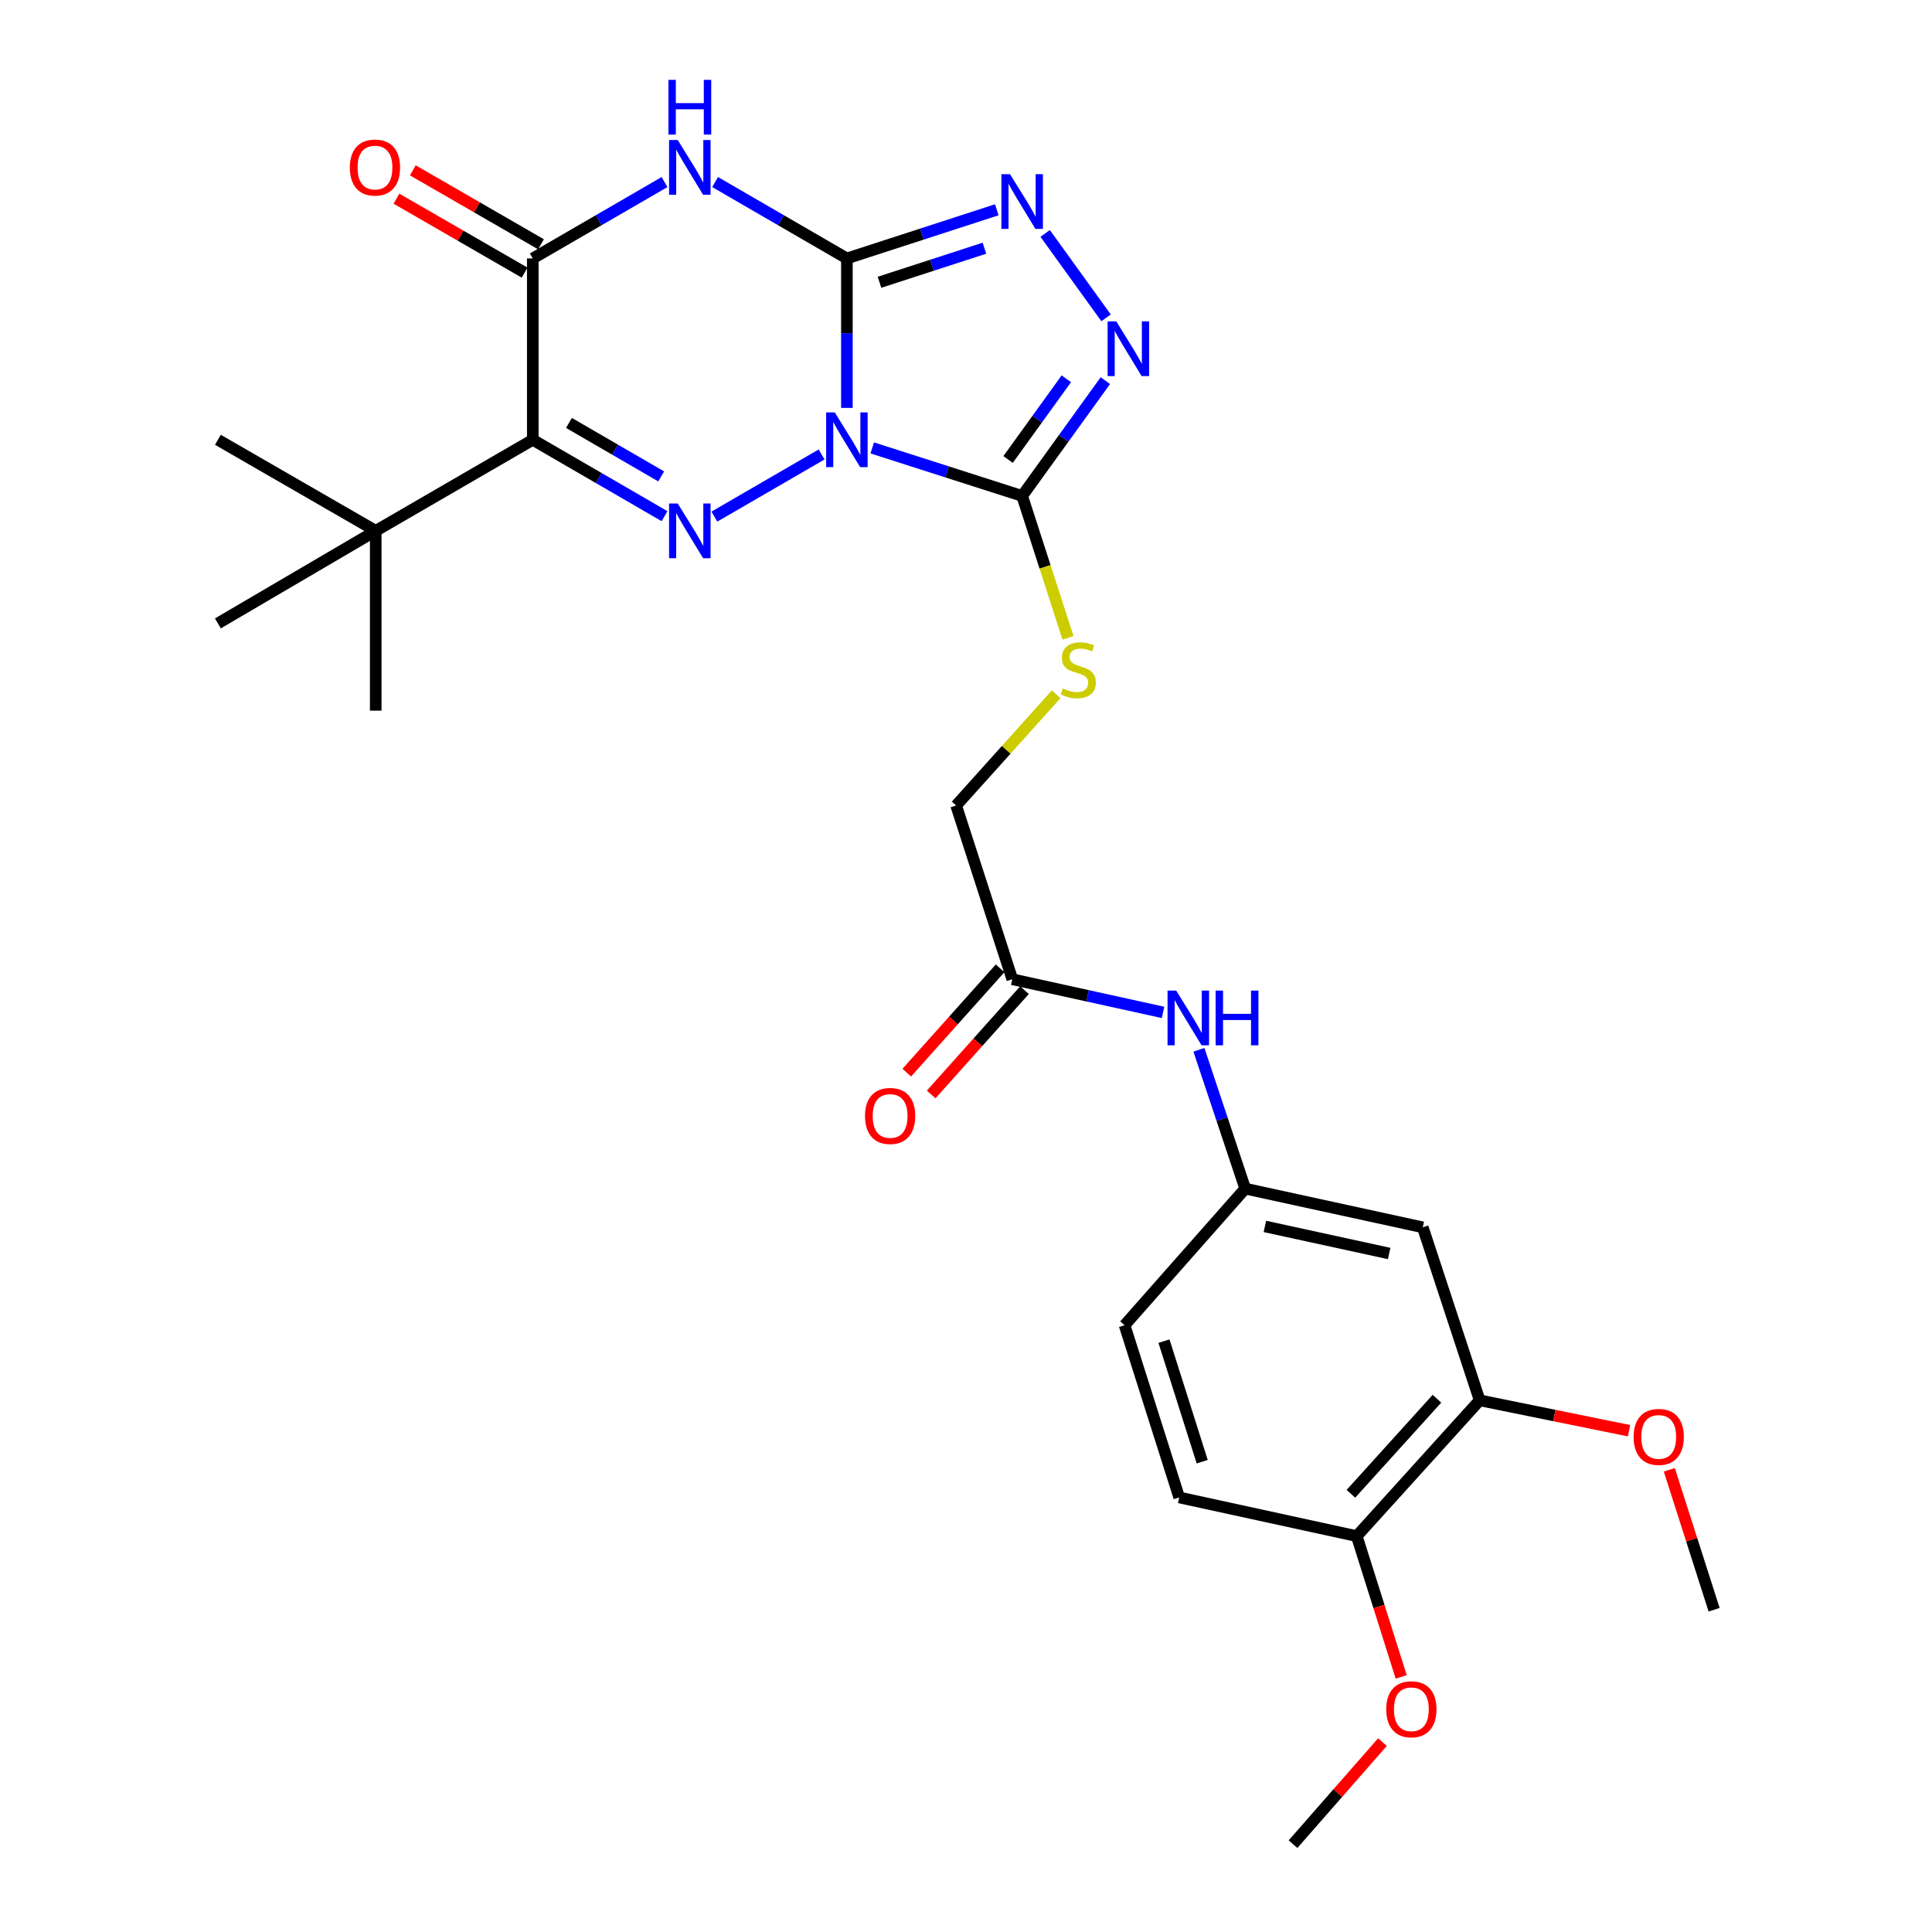 <?xml version='1.0' encoding='iso-8859-1'?>
<svg version='1.1' baseProfile='full'
              xmlns='http://www.w3.org/2000/svg'
                      xmlns:rdkit='http://www.rdkit.org/xml'
                      xmlns:xlink='http://www.w3.org/1999/xlink'
                  xml:space='preserve'
width='1000px' height='1000px' viewBox='0 0 1000 1000'>
<!-- END OF HEADER -->
<rect style='opacity:1.0;fill:#FFFFFF;stroke:none' width='1000' height='1000' x='0' y='0'> </rect>
<path class='bond-0' d='M 438.351,211.129 L 438.351,172.449' style='fill:none;fill-rule:evenodd;stroke:#0000FF;stroke-width:6px;stroke-linecap:butt;stroke-linejoin:miter;stroke-opacity:1' />
<path class='bond-0' d='M 438.351,172.449 L 438.351,133.77' style='fill:none;fill-rule:evenodd;stroke:#000000;stroke-width:6px;stroke-linecap:butt;stroke-linejoin:miter;stroke-opacity:1' />
<path class='bond-1' d='M 425.262,235.223 L 369.761,267.394' style='fill:none;fill-rule:evenodd;stroke:#0000FF;stroke-width:6px;stroke-linecap:butt;stroke-linejoin:miter;stroke-opacity:1' />
<path class='bond-4' d='M 451.473,231.84 L 490.268,244.27' style='fill:none;fill-rule:evenodd;stroke:#0000FF;stroke-width:6px;stroke-linecap:butt;stroke-linejoin:miter;stroke-opacity:1' />
<path class='bond-4' d='M 490.268,244.27 L 529.064,256.7' style='fill:none;fill-rule:evenodd;stroke:#000000;stroke-width:6px;stroke-linecap:butt;stroke-linejoin:miter;stroke-opacity:1' />
<path class='bond-2' d='M 438.351,133.77 L 404.245,114' style='fill:none;fill-rule:evenodd;stroke:#000000;stroke-width:6px;stroke-linecap:butt;stroke-linejoin:miter;stroke-opacity:1' />
<path class='bond-2' d='M 404.245,114 L 370.139,94.231' style='fill:none;fill-rule:evenodd;stroke:#0000FF;stroke-width:6px;stroke-linecap:butt;stroke-linejoin:miter;stroke-opacity:1' />
<path class='bond-6' d='M 438.351,133.77 L 477.146,121.175' style='fill:none;fill-rule:evenodd;stroke:#000000;stroke-width:6px;stroke-linecap:butt;stroke-linejoin:miter;stroke-opacity:1' />
<path class='bond-6' d='M 477.146,121.175 L 515.94,108.58' style='fill:none;fill-rule:evenodd;stroke:#0000FF;stroke-width:6px;stroke-linecap:butt;stroke-linejoin:miter;stroke-opacity:1' />
<path class='bond-6' d='M 455.221,146.105 L 482.377,137.289' style='fill:none;fill-rule:evenodd;stroke:#000000;stroke-width:6px;stroke-linecap:butt;stroke-linejoin:miter;stroke-opacity:1' />
<path class='bond-6' d='M 482.377,137.289 L 509.533,128.472' style='fill:none;fill-rule:evenodd;stroke:#0000FF;stroke-width:6px;stroke-linecap:butt;stroke-linejoin:miter;stroke-opacity:1' />
<path class='bond-3' d='M 343.961,267.173 L 309.865,247.404' style='fill:none;fill-rule:evenodd;stroke:#0000FF;stroke-width:6px;stroke-linecap:butt;stroke-linejoin:miter;stroke-opacity:1' />
<path class='bond-3' d='M 309.865,247.404 L 275.768,227.636' style='fill:none;fill-rule:evenodd;stroke:#000000;stroke-width:6px;stroke-linecap:butt;stroke-linejoin:miter;stroke-opacity:1' />
<path class='bond-3' d='M 342.23,246.586 L 318.362,232.748' style='fill:none;fill-rule:evenodd;stroke:#0000FF;stroke-width:6px;stroke-linecap:butt;stroke-linejoin:miter;stroke-opacity:1' />
<path class='bond-3' d='M 318.362,232.748 L 294.494,218.91' style='fill:none;fill-rule:evenodd;stroke:#000000;stroke-width:6px;stroke-linecap:butt;stroke-linejoin:miter;stroke-opacity:1' />
<path class='bond-29' d='M 343.961,94.232 L 309.865,114.001' style='fill:none;fill-rule:evenodd;stroke:#0000FF;stroke-width:6px;stroke-linecap:butt;stroke-linejoin:miter;stroke-opacity:1' />
<path class='bond-29' d='M 309.865,114.001 L 275.768,133.77' style='fill:none;fill-rule:evenodd;stroke:#000000;stroke-width:6px;stroke-linecap:butt;stroke-linejoin:miter;stroke-opacity:1' />
<path class='bond-5' d='M 275.768,227.636 L 275.768,133.77' style='fill:none;fill-rule:evenodd;stroke:#000000;stroke-width:6px;stroke-linecap:butt;stroke-linejoin:miter;stroke-opacity:1' />
<path class='bond-9' d='M 275.768,227.636 L 194.476,274.762' style='fill:none;fill-rule:evenodd;stroke:#000000;stroke-width:6px;stroke-linecap:butt;stroke-linejoin:miter;stroke-opacity:1' />
<path class='bond-7' d='M 529.064,256.7 L 550.596,226.859' style='fill:none;fill-rule:evenodd;stroke:#000000;stroke-width:6px;stroke-linecap:butt;stroke-linejoin:miter;stroke-opacity:1' />
<path class='bond-7' d='M 550.596,226.859 L 572.128,197.019' style='fill:none;fill-rule:evenodd;stroke:#0000FF;stroke-width:6px;stroke-linecap:butt;stroke-linejoin:miter;stroke-opacity:1' />
<path class='bond-7' d='M 521.785,237.835 L 536.858,216.946' style='fill:none;fill-rule:evenodd;stroke:#000000;stroke-width:6px;stroke-linecap:butt;stroke-linejoin:miter;stroke-opacity:1' />
<path class='bond-7' d='M 536.858,216.946 L 551.93,196.058' style='fill:none;fill-rule:evenodd;stroke:#0000FF;stroke-width:6px;stroke-linecap:butt;stroke-linejoin:miter;stroke-opacity:1' />
<path class='bond-8' d='M 529.064,256.7 L 540.929,293.42' style='fill:none;fill-rule:evenodd;stroke:#000000;stroke-width:6px;stroke-linecap:butt;stroke-linejoin:miter;stroke-opacity:1' />
<path class='bond-8' d='M 540.929,293.42 L 552.794,330.14' style='fill:none;fill-rule:evenodd;stroke:#CCCC00;stroke-width:6px;stroke-linecap:butt;stroke-linejoin:miter;stroke-opacity:1' />
<path class='bond-14' d='M 280.001,126.432 L 246.836,107.299' style='fill:none;fill-rule:evenodd;stroke:#000000;stroke-width:6px;stroke-linecap:butt;stroke-linejoin:miter;stroke-opacity:1' />
<path class='bond-14' d='M 246.836,107.299 L 213.672,88.166' style='fill:none;fill-rule:evenodd;stroke:#FF0000;stroke-width:6px;stroke-linecap:butt;stroke-linejoin:miter;stroke-opacity:1' />
<path class='bond-14' d='M 271.535,141.107 L 238.37,121.974' style='fill:none;fill-rule:evenodd;stroke:#000000;stroke-width:6px;stroke-linecap:butt;stroke-linejoin:miter;stroke-opacity:1' />
<path class='bond-14' d='M 238.37,121.974 L 205.206,102.841' style='fill:none;fill-rule:evenodd;stroke:#FF0000;stroke-width:6px;stroke-linecap:butt;stroke-linejoin:miter;stroke-opacity:1' />
<path class='bond-28' d='M 540.976,120.828 L 572.495,164.51' style='fill:none;fill-rule:evenodd;stroke:#0000FF;stroke-width:6px;stroke-linecap:butt;stroke-linejoin:miter;stroke-opacity:1' />
<path class='bond-18' d='M 546.676,359.347 L 520.787,388.134' style='fill:none;fill-rule:evenodd;stroke:#CCCC00;stroke-width:6px;stroke-linecap:butt;stroke-linejoin:miter;stroke-opacity:1' />
<path class='bond-18' d='M 520.787,388.134 L 494.899,416.921' style='fill:none;fill-rule:evenodd;stroke:#000000;stroke-width:6px;stroke-linecap:butt;stroke-linejoin:miter;stroke-opacity:1' />
<path class='bond-23' d='M 194.476,274.762 L 194.476,367.828' style='fill:none;fill-rule:evenodd;stroke:#000000;stroke-width:6px;stroke-linecap:butt;stroke-linejoin:miter;stroke-opacity:1' />
<path class='bond-24' d='M 194.476,274.762 L 112.78,227.636' style='fill:none;fill-rule:evenodd;stroke:#000000;stroke-width:6px;stroke-linecap:butt;stroke-linejoin:miter;stroke-opacity:1' />
<path class='bond-25' d='M 194.476,274.762 L 112.78,322.669' style='fill:none;fill-rule:evenodd;stroke:#000000;stroke-width:6px;stroke-linecap:butt;stroke-linejoin:miter;stroke-opacity:1' />
<path class='bond-10' d='M 736.421,635.261 L 644.522,615.232' style='fill:none;fill-rule:evenodd;stroke:#000000;stroke-width:6px;stroke-linecap:butt;stroke-linejoin:miter;stroke-opacity:1' />
<path class='bond-10' d='M 719.028,648.81 L 654.699,634.79' style='fill:none;fill-rule:evenodd;stroke:#000000;stroke-width:6px;stroke-linecap:butt;stroke-linejoin:miter;stroke-opacity:1' />
<path class='bond-11' d='M 736.421,635.261 L 765.871,724.807' style='fill:none;fill-rule:evenodd;stroke:#000000;stroke-width:6px;stroke-linecap:butt;stroke-linejoin:miter;stroke-opacity:1' />
<path class='bond-21' d='M 765.871,724.807 L 804.529,732.671' style='fill:none;fill-rule:evenodd;stroke:#000000;stroke-width:6px;stroke-linecap:butt;stroke-linejoin:miter;stroke-opacity:1' />
<path class='bond-21' d='M 804.529,732.671 L 843.187,740.534' style='fill:none;fill-rule:evenodd;stroke:#FF0000;stroke-width:6px;stroke-linecap:butt;stroke-linejoin:miter;stroke-opacity:1' />
<path class='bond-30' d='M 765.871,724.807 L 702.246,795.096' style='fill:none;fill-rule:evenodd;stroke:#000000;stroke-width:6px;stroke-linecap:butt;stroke-linejoin:miter;stroke-opacity:1' />
<path class='bond-30' d='M 743.767,723.981 L 699.229,773.184' style='fill:none;fill-rule:evenodd;stroke:#000000;stroke-width:6px;stroke-linecap:butt;stroke-linejoin:miter;stroke-opacity:1' />
<path class='bond-12' d='M 523.963,506.853 L 494.899,416.921' style='fill:none;fill-rule:evenodd;stroke:#000000;stroke-width:6px;stroke-linecap:butt;stroke-linejoin:miter;stroke-opacity:1' />
<path class='bond-13' d='M 523.963,506.853 L 562.977,515.434' style='fill:none;fill-rule:evenodd;stroke:#000000;stroke-width:6px;stroke-linecap:butt;stroke-linejoin:miter;stroke-opacity:1' />
<path class='bond-13' d='M 562.977,515.434 L 601.99,524.016' style='fill:none;fill-rule:evenodd;stroke:#0000FF;stroke-width:6px;stroke-linecap:butt;stroke-linejoin:miter;stroke-opacity:1' />
<path class='bond-17' d='M 517.65,501.205 L 493.497,528.201' style='fill:none;fill-rule:evenodd;stroke:#000000;stroke-width:6px;stroke-linecap:butt;stroke-linejoin:miter;stroke-opacity:1' />
<path class='bond-17' d='M 493.497,528.201 L 469.344,555.198' style='fill:none;fill-rule:evenodd;stroke:#FF0000;stroke-width:6px;stroke-linecap:butt;stroke-linejoin:miter;stroke-opacity:1' />
<path class='bond-17' d='M 530.276,512.501 L 506.123,539.498' style='fill:none;fill-rule:evenodd;stroke:#000000;stroke-width:6px;stroke-linecap:butt;stroke-linejoin:miter;stroke-opacity:1' />
<path class='bond-17' d='M 506.123,539.498 L 481.97,566.494' style='fill:none;fill-rule:evenodd;stroke:#FF0000;stroke-width:6px;stroke-linecap:butt;stroke-linejoin:miter;stroke-opacity:1' />
<path class='bond-15' d='M 620.56,543.379 L 632.541,579.306' style='fill:none;fill-rule:evenodd;stroke:#0000FF;stroke-width:6px;stroke-linecap:butt;stroke-linejoin:miter;stroke-opacity:1' />
<path class='bond-15' d='M 632.541,579.306 L 644.522,615.232' style='fill:none;fill-rule:evenodd;stroke:#000000;stroke-width:6px;stroke-linecap:butt;stroke-linejoin:miter;stroke-opacity:1' />
<path class='bond-20' d='M 644.522,615.232 L 582.082,685.926' style='fill:none;fill-rule:evenodd;stroke:#000000;stroke-width:6px;stroke-linecap:butt;stroke-linejoin:miter;stroke-opacity:1' />
<path class='bond-16' d='M 702.246,795.096 L 610.356,775.068' style='fill:none;fill-rule:evenodd;stroke:#000000;stroke-width:6px;stroke-linecap:butt;stroke-linejoin:miter;stroke-opacity:1' />
<path class='bond-22' d='M 702.246,795.096 L 713.751,831.531' style='fill:none;fill-rule:evenodd;stroke:#000000;stroke-width:6px;stroke-linecap:butt;stroke-linejoin:miter;stroke-opacity:1' />
<path class='bond-22' d='M 713.751,831.531 L 725.256,867.966' style='fill:none;fill-rule:evenodd;stroke:#FF0000;stroke-width:6px;stroke-linecap:butt;stroke-linejoin:miter;stroke-opacity:1' />
<path class='bond-19' d='M 610.356,775.068 L 582.082,685.926' style='fill:none;fill-rule:evenodd;stroke:#000000;stroke-width:6px;stroke-linecap:butt;stroke-linejoin:miter;stroke-opacity:1' />
<path class='bond-19' d='M 622.264,756.574 L 602.472,694.175' style='fill:none;fill-rule:evenodd;stroke:#000000;stroke-width:6px;stroke-linecap:butt;stroke-linejoin:miter;stroke-opacity:1' />
<path class='bond-26' d='M 864.03,760.77 L 875.625,796.983' style='fill:none;fill-rule:evenodd;stroke:#FF0000;stroke-width:6px;stroke-linecap:butt;stroke-linejoin:miter;stroke-opacity:1' />
<path class='bond-26' d='M 875.625,796.983 L 887.22,833.196' style='fill:none;fill-rule:evenodd;stroke:#000000;stroke-width:6px;stroke-linecap:butt;stroke-linejoin:miter;stroke-opacity:1' />
<path class='bond-27' d='M 715.552,901.717 L 692.409,928.131' style='fill:none;fill-rule:evenodd;stroke:#FF0000;stroke-width:6px;stroke-linecap:butt;stroke-linejoin:miter;stroke-opacity:1' />
<path class='bond-27' d='M 692.409,928.131 L 669.266,954.545' style='fill:none;fill-rule:evenodd;stroke:#000000;stroke-width:6px;stroke-linecap:butt;stroke-linejoin:miter;stroke-opacity:1' />
<path  class='atom-0' d='M 432.091 213.476
L 441.371 228.476
Q 442.291 229.956, 443.771 232.636
Q 445.251 235.316, 445.331 235.476
L 445.331 213.476
L 449.091 213.476
L 449.091 241.796
L 445.211 241.796
L 435.251 225.396
Q 434.091 223.476, 432.851 221.276
Q 431.651 219.076, 431.291 218.396
L 431.291 241.796
L 427.611 241.796
L 427.611 213.476
L 432.091 213.476
' fill='#0000FF'/>
<path  class='atom-2' d='M 350.79 260.602
L 360.07 275.602
Q 360.99 277.082, 362.47 279.762
Q 363.95 282.442, 364.03 282.602
L 364.03 260.602
L 367.79 260.602
L 367.79 288.922
L 363.91 288.922
L 353.95 272.522
Q 352.79 270.602, 351.55 268.402
Q 350.35 266.202, 349.99 265.522
L 349.99 288.922
L 346.31 288.922
L 346.31 260.602
L 350.79 260.602
' fill='#0000FF'/>
<path  class='atom-3' d='M 350.79 72.484
L 360.07 87.484
Q 360.99 88.964, 362.47 91.644
Q 363.95 94.324, 364.03 94.484
L 364.03 72.484
L 367.79 72.484
L 367.79 100.804
L 363.91 100.804
L 353.95 84.404
Q 352.79 82.484, 351.55 80.284
Q 350.35 78.084, 349.99 77.404
L 349.99 100.804
L 346.31 100.804
L 346.31 72.484
L 350.79 72.484
' fill='#0000FF'/>
<path  class='atom-3' d='M 345.97 41.332
L 349.81 41.332
L 349.81 53.372
L 364.29 53.372
L 364.29 41.332
L 368.13 41.332
L 368.13 69.652
L 364.29 69.652
L 364.29 56.572
L 349.81 56.572
L 349.81 69.652
L 345.97 69.652
L 345.97 41.332
' fill='#0000FF'/>
<path  class='atom-7' d='M 522.804 90.159
L 532.084 105.159
Q 533.004 106.639, 534.484 109.319
Q 535.964 111.999, 536.044 112.159
L 536.044 90.159
L 539.804 90.159
L 539.804 118.479
L 535.924 118.479
L 525.964 102.079
Q 524.804 100.159, 523.564 97.959
Q 522.364 95.759, 522.004 95.079
L 522.004 118.479
L 518.324 118.479
L 518.324 90.159
L 522.804 90.159
' fill='#0000FF'/>
<path  class='atom-8' d='M 577.78 166.35
L 587.06 181.35
Q 587.98 182.83, 589.46 185.51
Q 590.94 188.19, 591.02 188.35
L 591.02 166.35
L 594.78 166.35
L 594.78 194.67
L 590.9 194.67
L 580.94 178.27
Q 579.78 176.35, 578.54 174.15
Q 577.34 171.95, 576.98 171.27
L 576.98 194.67
L 573.3 194.67
L 573.3 166.35
L 577.78 166.35
' fill='#0000FF'/>
<path  class='atom-9' d='M 550.119 356.343
Q 550.439 356.463, 551.759 357.023
Q 553.079 357.583, 554.519 357.943
Q 555.999 358.263, 557.439 358.263
Q 560.119 358.263, 561.679 356.983
Q 563.239 355.663, 563.239 353.383
Q 563.239 351.823, 562.439 350.863
Q 561.679 349.903, 560.479 349.383
Q 559.279 348.863, 557.279 348.263
Q 554.759 347.503, 553.239 346.783
Q 551.759 346.063, 550.679 344.543
Q 549.639 343.023, 549.639 340.463
Q 549.639 336.903, 552.039 334.703
Q 554.479 332.503, 559.279 332.503
Q 562.559 332.503, 566.279 334.063
L 565.359 337.143
Q 561.959 335.743, 559.399 335.743
Q 556.639 335.743, 555.119 336.903
Q 553.599 338.023, 553.639 339.983
Q 553.639 341.503, 554.399 342.423
Q 555.199 343.343, 556.319 343.863
Q 557.479 344.383, 559.399 344.983
Q 561.959 345.783, 563.479 346.583
Q 564.999 347.383, 566.079 349.023
Q 567.199 350.623, 567.199 353.383
Q 567.199 357.303, 564.559 359.423
Q 561.959 361.503, 557.599 361.503
Q 555.079 361.503, 553.159 360.943
Q 551.279 360.423, 549.039 359.503
L 550.119 356.343
' fill='#CCCC00'/>
<path  class='atom-14' d='M 608.802 512.731
L 618.082 527.731
Q 619.002 529.211, 620.482 531.891
Q 621.962 534.571, 622.042 534.731
L 622.042 512.731
L 625.802 512.731
L 625.802 541.051
L 621.922 541.051
L 611.962 524.651
Q 610.802 522.731, 609.562 520.531
Q 608.362 518.331, 608.002 517.651
L 608.002 541.051
L 604.322 541.051
L 604.322 512.731
L 608.802 512.731
' fill='#0000FF'/>
<path  class='atom-14' d='M 629.202 512.731
L 633.042 512.731
L 633.042 524.771
L 647.522 524.771
L 647.522 512.731
L 651.362 512.731
L 651.362 541.051
L 647.522 541.051
L 647.522 527.971
L 633.042 527.971
L 633.042 541.051
L 629.202 541.051
L 629.202 512.731
' fill='#0000FF'/>
<path  class='atom-15' d='M 181.081 86.724
Q 181.081 79.924, 184.441 76.124
Q 187.801 72.324, 194.081 72.324
Q 200.361 72.324, 203.721 76.124
Q 207.081 79.924, 207.081 86.724
Q 207.081 93.604, 203.681 97.524
Q 200.281 101.404, 194.081 101.404
Q 187.841 101.404, 184.441 97.524
Q 181.081 93.644, 181.081 86.724
M 194.081 98.204
Q 198.401 98.204, 200.721 95.324
Q 203.081 92.404, 203.081 86.724
Q 203.081 81.164, 200.721 78.364
Q 198.401 75.524, 194.081 75.524
Q 189.761 75.524, 187.401 78.324
Q 185.081 81.124, 185.081 86.724
Q 185.081 92.444, 187.401 95.324
Q 189.761 98.204, 194.081 98.204
' fill='#FF0000'/>
<path  class='atom-18' d='M 447.724 577.617
Q 447.724 570.817, 451.084 567.017
Q 454.444 563.217, 460.724 563.217
Q 467.004 563.217, 470.364 567.017
Q 473.724 570.817, 473.724 577.617
Q 473.724 584.497, 470.324 588.417
Q 466.924 592.297, 460.724 592.297
Q 454.484 592.297, 451.084 588.417
Q 447.724 584.537, 447.724 577.617
M 460.724 589.097
Q 465.044 589.097, 467.364 586.217
Q 469.724 583.297, 469.724 577.617
Q 469.724 572.057, 467.364 569.257
Q 465.044 566.417, 460.724 566.417
Q 456.404 566.417, 454.044 569.217
Q 451.724 572.017, 451.724 577.617
Q 451.724 583.337, 454.044 586.217
Q 456.404 589.097, 460.724 589.097
' fill='#FF0000'/>
<path  class='atom-22' d='M 845.551 743.74
Q 845.551 736.94, 848.911 733.14
Q 852.271 729.34, 858.551 729.34
Q 864.831 729.34, 868.191 733.14
Q 871.551 736.94, 871.551 743.74
Q 871.551 750.62, 868.151 754.54
Q 864.751 758.42, 858.551 758.42
Q 852.311 758.42, 848.911 754.54
Q 845.551 750.66, 845.551 743.74
M 858.551 755.22
Q 862.871 755.22, 865.191 752.34
Q 867.551 749.42, 867.551 743.74
Q 867.551 738.18, 865.191 735.38
Q 862.871 732.54, 858.551 732.54
Q 854.231 732.54, 851.871 735.34
Q 849.551 738.14, 849.551 743.74
Q 849.551 749.46, 851.871 752.34
Q 854.231 755.22, 858.551 755.22
' fill='#FF0000'/>
<path  class='atom-23' d='M 717.519 884.713
Q 717.519 877.913, 720.879 874.113
Q 724.239 870.313, 730.519 870.313
Q 736.799 870.313, 740.159 874.113
Q 743.519 877.913, 743.519 884.713
Q 743.519 891.593, 740.119 895.513
Q 736.719 899.393, 730.519 899.393
Q 724.279 899.393, 720.879 895.513
Q 717.519 891.633, 717.519 884.713
M 730.519 896.193
Q 734.839 896.193, 737.159 893.313
Q 739.519 890.393, 739.519 884.713
Q 739.519 879.153, 737.159 876.353
Q 734.839 873.513, 730.519 873.513
Q 726.199 873.513, 723.839 876.313
Q 721.519 879.113, 721.519 884.713
Q 721.519 890.433, 723.839 893.313
Q 726.199 896.193, 730.519 896.193
' fill='#FF0000'/>
</svg>
